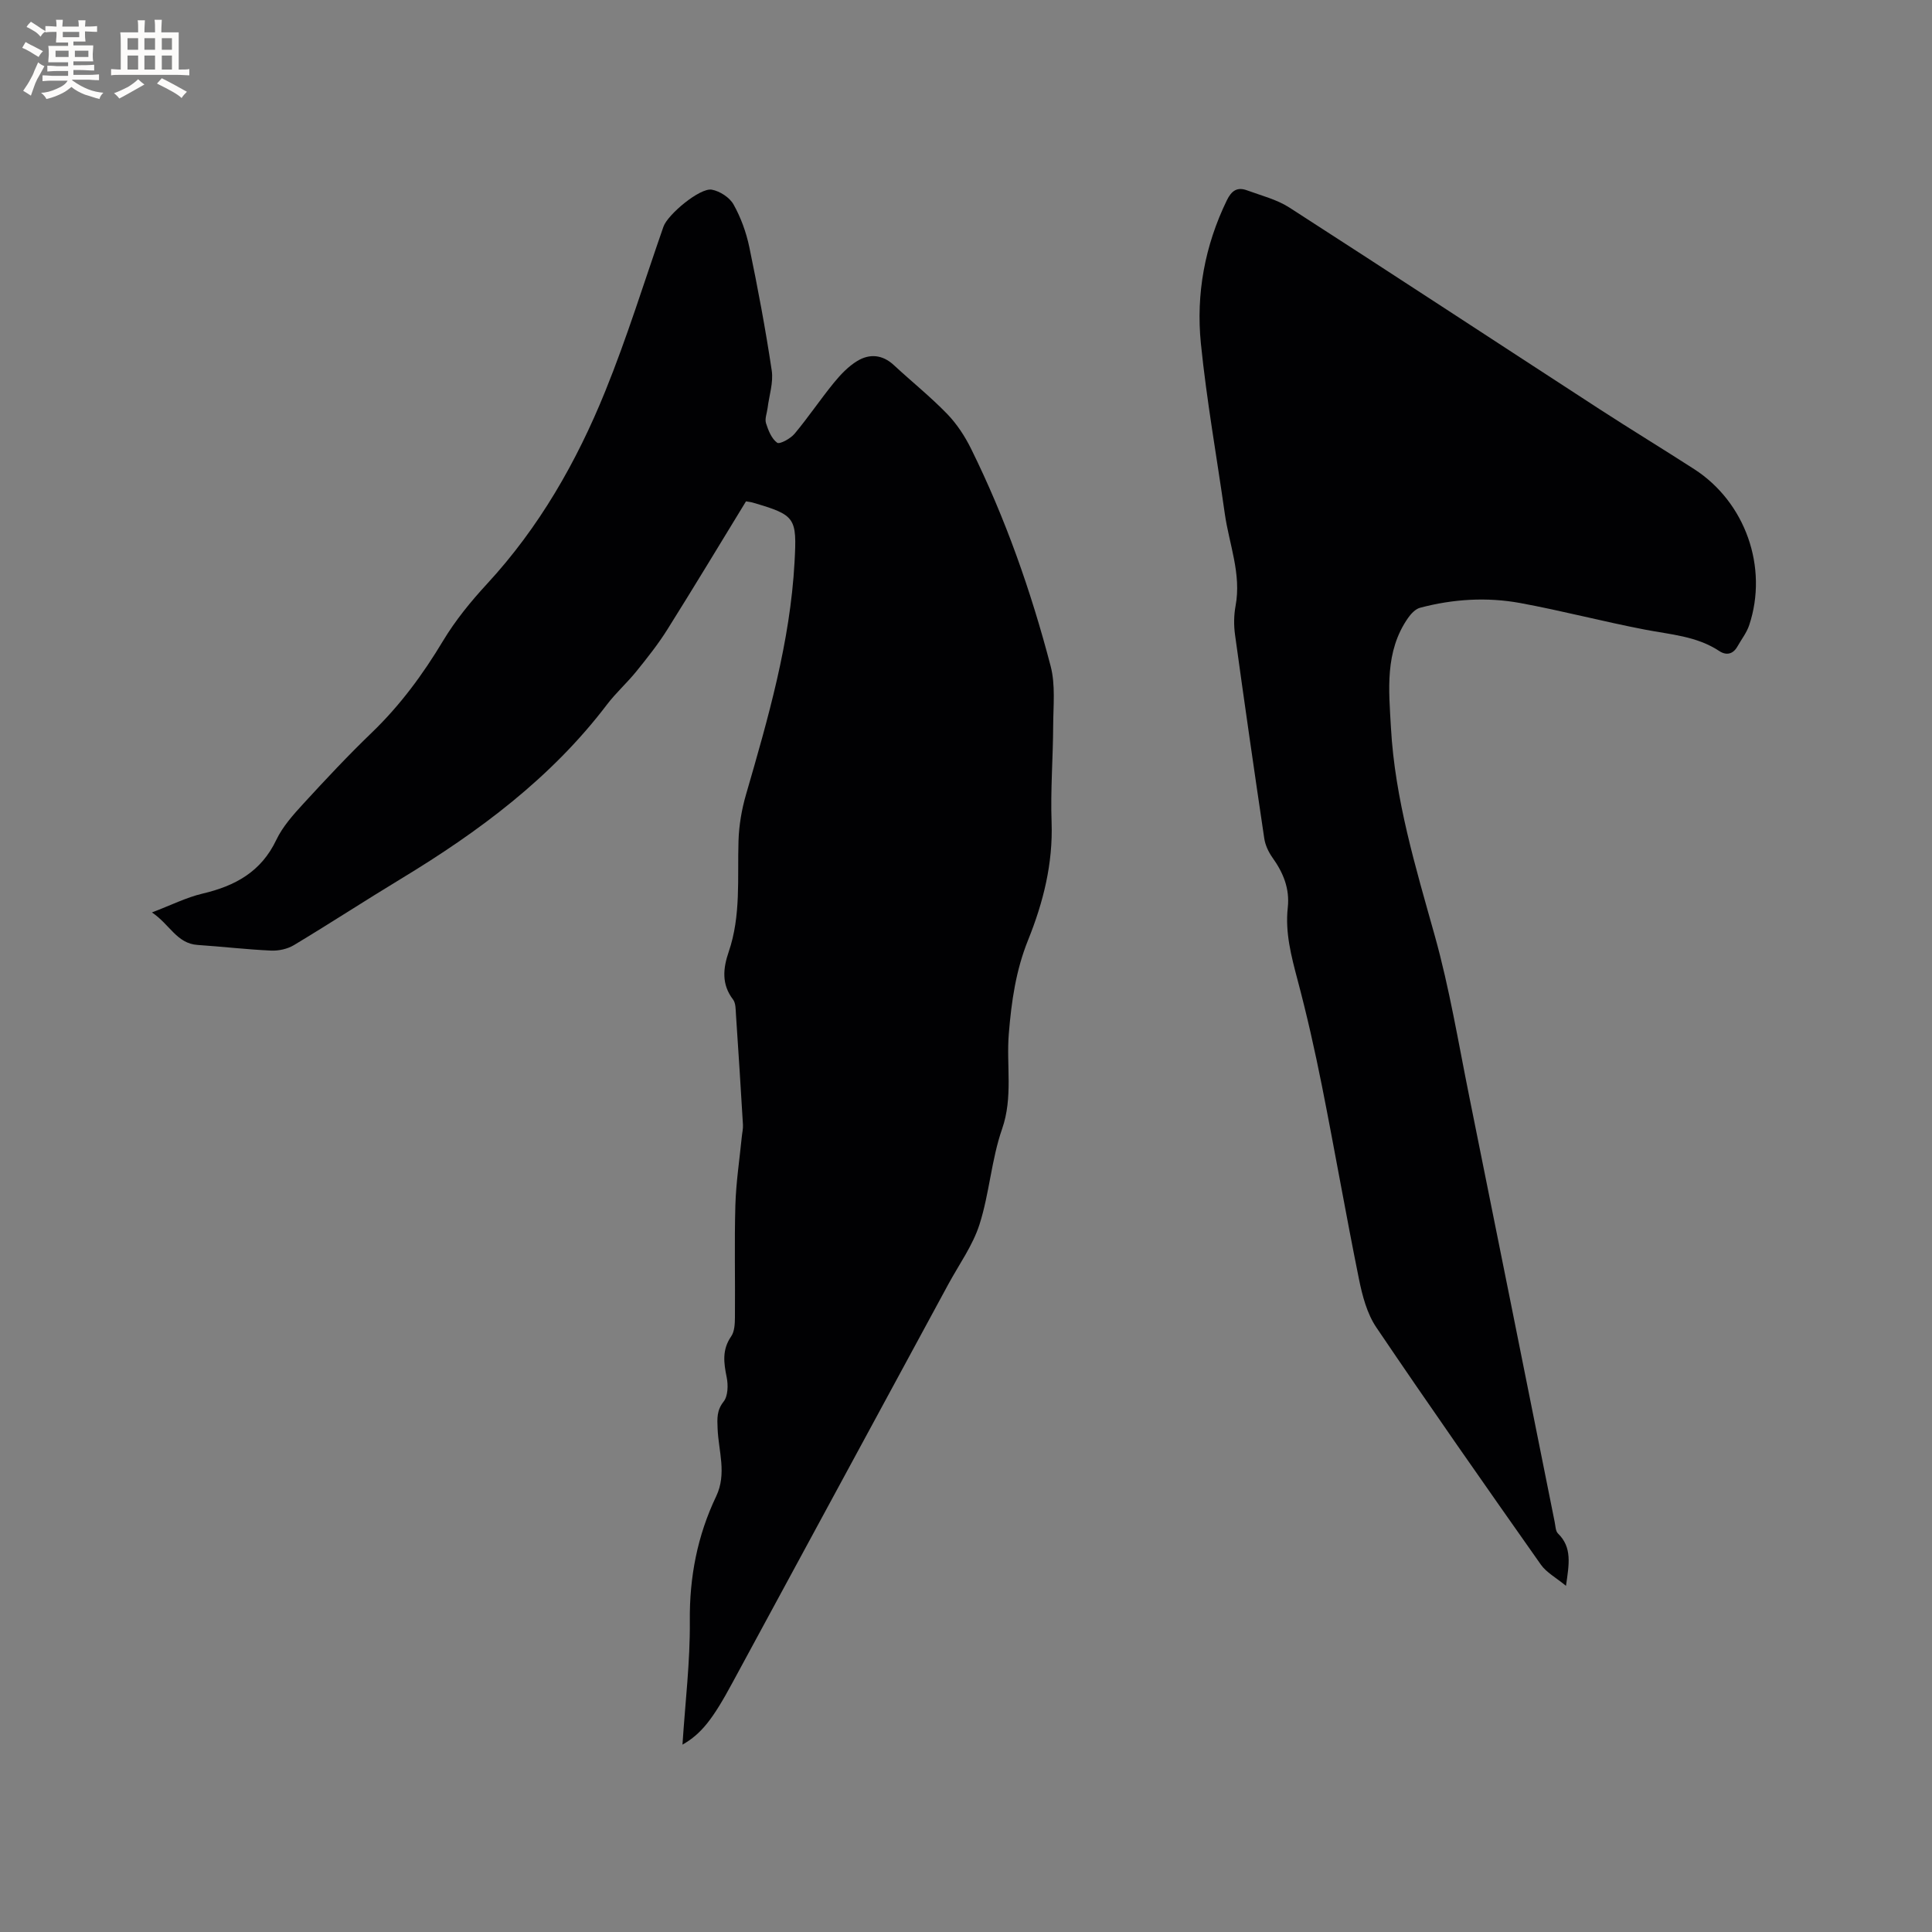 <svg enable-background="new 0 0 400 400" viewBox="0 0 400 400" xmlns="http://www.w3.org/2000/svg"><rect x="0" y="0" width="400" height="400" fill="#808080" stroke="none"/><path d="m141.3 361.21c.56-8.73 1.6-17.18 1.52-25.61-.09-9.11 1.57-17.66 5.45-25.79 2.25-4.72.48-9.38.3-14.06-.08-2.04-.21-3.72 1.25-5.57.91-1.15.96-3.42.63-5.04-.61-2.99-.98-5.7.93-8.45.7-1.01.77-2.61.78-3.94.07-7.74-.13-15.49.09-23.22.14-4.73.86-9.44 1.33-14.16.08-.84.29-1.68.24-2.51-.45-7.62-.94-15.24-1.45-22.85-.07-1.04-.03-2.32-.6-3.07-2.42-3.16-2.07-6.46-.9-9.88 2.57-7.5 1.78-15.28 2.03-22.99.1-3.22.66-6.5 1.56-9.59 4.57-15.78 9.13-31.53 10.04-48.08.51-9.27.22-9.74-8.64-12.34-.39-.12-.81-.15-1.41-.26-5.42 8.87-10.77 17.75-16.28 26.53-1.9 3.03-4.15 5.86-6.4 8.65-1.93 2.39-4.26 4.46-6.11 6.9-11.55 15.2-26.53 26.31-42.66 36.08-7.43 4.5-14.71 9.25-22.15 13.72-1.33.8-3.16 1.2-4.73 1.13-5.08-.23-10.14-.83-15.21-1.17-4.32-.29-5.73-4.23-9.45-6.73 4.02-1.53 7.16-3.12 10.48-3.9 6.73-1.58 12.13-4.51 15.26-11.11 1.33-2.79 3.54-5.25 5.67-7.57 4.59-5 9.23-9.96 14.12-14.66 5.85-5.64 10.57-12.04 14.74-18.99 2.55-4.24 5.75-8.16 9.12-11.81 10.79-11.69 18.54-25.26 24.45-39.84 4.53-11.16 8.09-22.72 12.06-34.1.88-2.52 7.55-8.1 10.01-7.66 1.67.3 3.69 1.61 4.5 3.06 1.52 2.71 2.63 5.78 3.27 8.84 1.76 8.48 3.36 16.99 4.64 25.55.37 2.49-.54 5.18-.86 7.77-.13 1.05-.61 2.2-.33 3.12.47 1.49 1.15 3.21 2.31 4.05.52.38 2.77-.85 3.61-1.86 2.85-3.41 5.34-7.13 8.15-10.57 1.38-1.69 2.98-3.37 4.82-4.49 2.55-1.55 5.22-1.34 7.58.85 3.65 3.39 7.56 6.52 11.02 10.09 2.02 2.08 3.7 4.65 4.99 7.27 7.1 14.38 12.4 29.46 16.45 44.95 1.02 3.88.55 8.19.53 12.3-.03 6.68-.57 13.36-.33 20.03.3 8.58-1.72 16.59-4.87 24.41-2.52 6.25-3.44 12.65-3.99 19.41-.53 6.52.9 13.13-1.39 19.69-2.21 6.35-2.62 13.32-4.67 19.75-1.39 4.36-4.22 8.27-6.44 12.36-14.87 27.47-29.76 54.93-44.64 82.4-4.15 7.72-6.51 10.72-10.42 12.96z" fill="#010103"/><path d="m324.22 328.33c-2.06-1.7-4.04-2.75-5.2-4.39-11.47-16.29-22.91-32.61-34.07-49.12-1.93-2.86-2.9-6.57-3.6-10.04-2.69-13.28-5.01-26.63-7.65-39.92-1.47-7.37-3.12-14.71-5.05-21.96-1.31-4.95-2.6-9.84-2.03-14.99.43-3.95-.94-7.23-3.17-10.35-.82-1.16-1.5-2.6-1.7-3.99-2.09-14.04-4.11-28.09-6.05-42.15-.27-1.95-.25-4.03.11-5.97 1.24-6.63-1.33-12.76-2.23-19.1-1.66-11.74-3.76-23.44-4.95-35.23-1.03-10.26.81-20.26 5.38-29.66.97-1.99 2.15-2.8 4.18-2.05 2.96 1.09 6.15 1.88 8.76 3.56 21.46 13.82 42.8 27.83 64.2 41.73 6.49 4.21 13.1 8.23 19.6 12.42 10.61 6.83 15.39 20.35 11.4 32.32-.52 1.56-1.61 2.94-2.43 4.4-.92 1.64-2.33 1.9-3.76.95-4.7-3.11-10.13-3.41-15.42-4.44-8.62-1.66-17.12-3.9-25.75-5.49-6.94-1.28-13.94-.84-20.78.97-.95.25-1.87 1.23-2.48 2.1-4.87 6.97-3.98 14.97-3.55 22.72.82 14.8 5.11 28.9 9.08 43.1 3.04 10.88 4.88 22.11 7.12 33.21 5.94 29.38 11.8 58.77 17.7 88.15.17.82.17 1.89.69 2.39 2.95 2.88 2.3 6.32 1.65 10.83z" fill="#010103"/><g fill="#fcfbfa"><path d="m6.8 9.5c.6.3 1.3.7 2.1 1.1-.4.4-.7.8-.9 1.2-.7-.4-1.3-.8-1.8-1.1s-1.1-.6-1.6-.8c.2-.4.5-.8.7-1.2.4.2.8.5 1.5.8zm.9 6.9c-.3.6-.5 1.1-.7 1.7s-.4 1.1-.6 1.7c-.6-.4-1.1-.7-1.6-1 .7-1 1.2-1.8 1.5-2.4.3-.5.6-1.1.8-1.7.3-.6.5-1.2.8-1.8.3.3.8.6 1.3.8-.7 1.3-1.2 2.2-1.5 2.7zm.1-11c.4.3 1 .7 1.7 1.1-.5.2-.8.6-1.1 1.1-.5-.6-1-1-1.4-1.2s-.9-.6-1.5-.8c.2-.4.5-.7.9-1.1.5.3.9.6 1.4.9zm10.5 13.1c1 .4 2 .6 3.1.7-.4.4-.7.8-.8 1.3-.9-.2-1.9-.6-3-.9-1-.4-2-.9-2.8-1.6-.5.4-1.1.9-1.9 1.3s-1.9.9-3.3 1.2c-.1-.3-.5-.8-1.1-1.3 1 0 2.1-.3 3.2-.8 1.2-.5 1.9-1 2.3-1.7h-3.2c-.4 0-1 0-2 .1v-1.2c1 0 1.7.1 2 .1h3.3v-1h-2.3c-.2 0-.9 0-2 .1v-1.2c1.2 0 1.9.1 2 .1h2.3v-.8h-4.1c0-.7.1-1.2.1-1.6 0-.5 0-1.1-.1-1.8h4.1v-.7h-2.5c0-.6.1-1.1.1-1.6v-.6h-.5c-.4 0-1 0-1.8.1v-1.3c1.2 0 1.9.1 2.1.1h.2c0-.3 0-.8-.1-1.4h1.4c0 .6-.1 1-.1 1.4h3.4c0-.4 0-.8-.1-1.3h1.5c0 .4-.1.9-.1 1.3.7 0 1.5 0 2.5-.1v1.2c-1 0-1.8-.1-2.5-.1v.6c0 .3 0 .8.1 1.5h-2.5v.8h4.1c0 .7-.1 1.3-.1 1.8s0 1 .1 1.5h-4.1v.8h1.4c.8 0 1.8 0 2.9-.1v1.2c-1 0-1.9-.1-2.8-.1h-1.5v1h3.2c.3 0 1 0 2.1-.1v1.2c-1.1 0-1.8-.1-2.1-.1h-3.4l-.1.1c1.4 1 2.4 1.5 3.4 1.9zm-4.1-6.7v-1.3h-2.7v1.3zm2.2-4.1v-1.1h-3.4v1.1zm1.9 4.1v-1.3h-2.8v1.3z"/><path d="m37 6.7v2.3 5.4c1 0 1.8 0 2.2-.1v1.3c-.6 0-1.5-.1-2.5-.1h-11.9c-.7 0-1.3 0-1.8.1v-1.3c.5 0 1.1.1 2 .1v-5.2c0-1 0-1.8-.1-2.5h3.7c0-1.3 0-2.1-.1-2.5h1.5c0 .4-.1 1.3-.1 2.5h2.2c0-1.2 0-2.1-.1-2.6h1.5c0 .4-.1 1.3-.1 2.6zm-12.3 13.7c-.3-.4-.7-.8-1.1-1.1 1.1-.4 2.1-.9 2.9-1.3.8-.5 1.5-1 2.1-1.6.4.4.9.8 1.3 1.1-2.5 1.4-4.2 2.4-5.2 2.9zm3.9-10.1v-2.4h-2.2v2.4zm0 4.1v-2.9h-2.2v2.9zm3.5-4.1v-2.4h-2.2v2.4zm0 4.1v-2.9h-2.2v2.9zm.4 2.9 1-1.1c.6.3 1.4.7 2.5 1.3s2 1.1 2.7 1.5c-.4.4-.8.8-1.1 1.3-.8-.8-2.5-1.7-5.1-3zm3.1-7v-2.4h-2.1v2.4zm0 4.1v-2.9h-2.1v2.9z"/></g></svg>